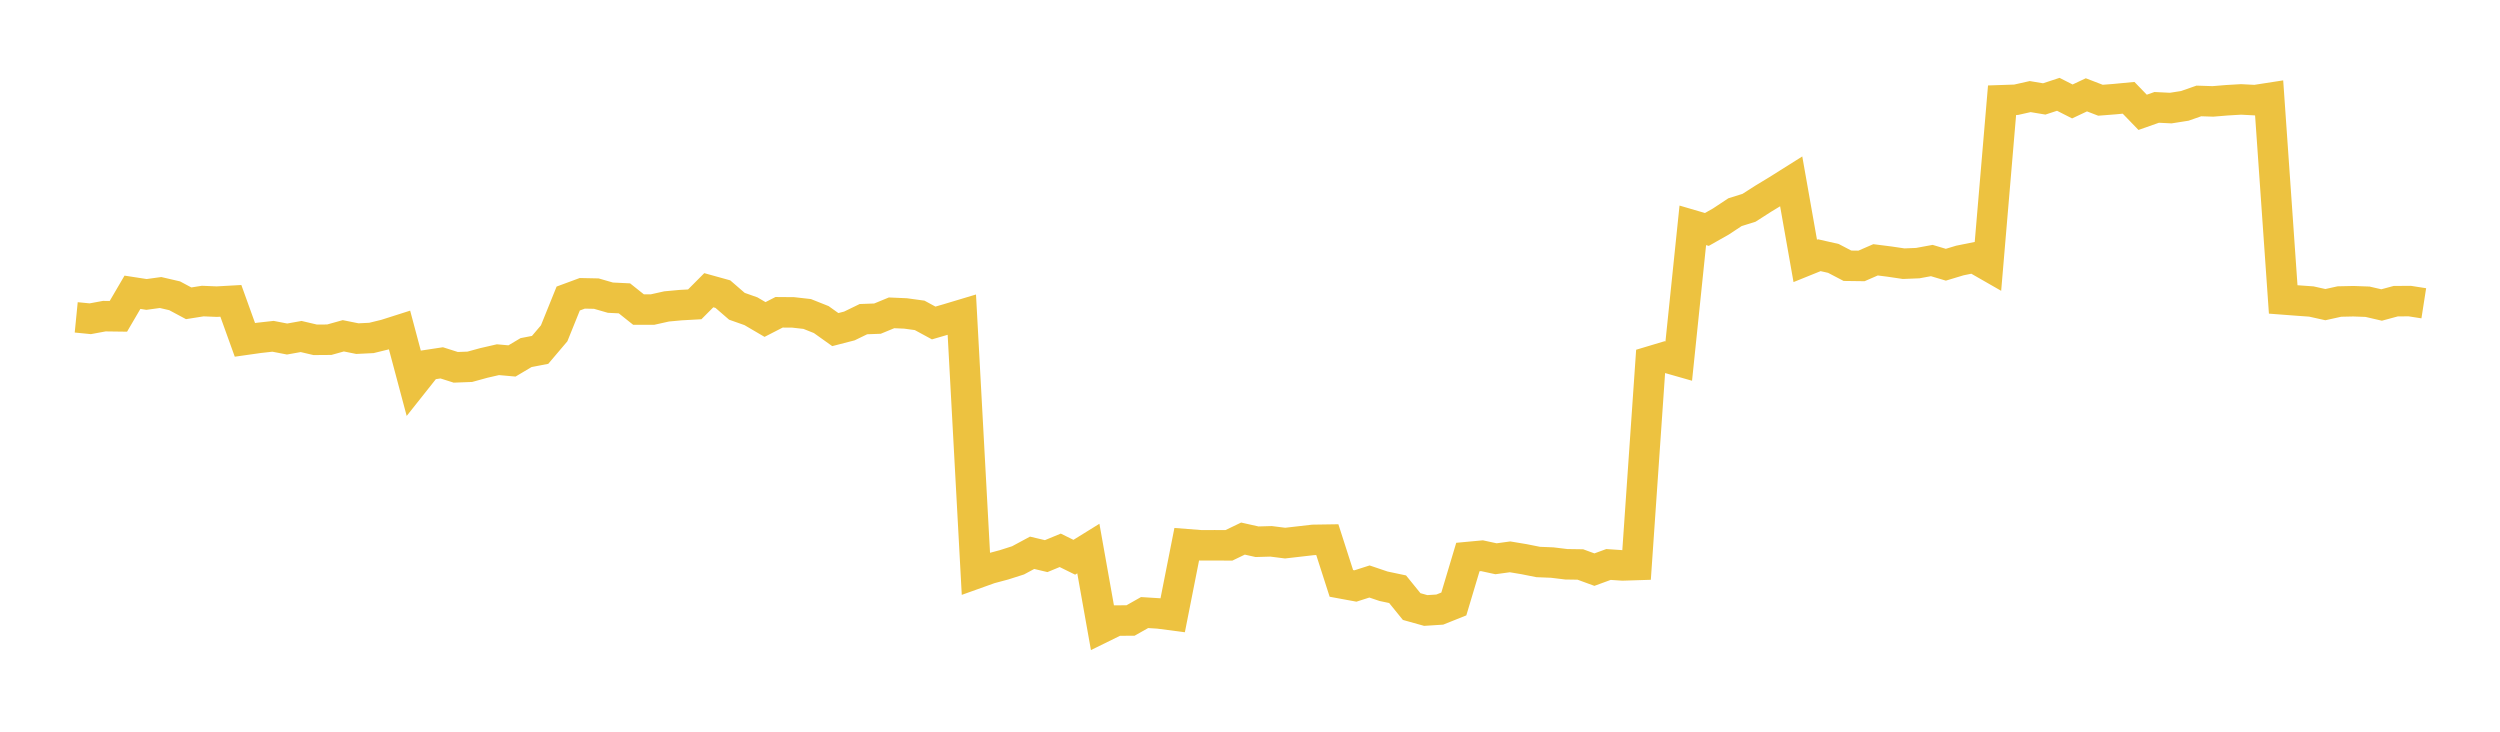 <svg width="164" height="48" xmlns="http://www.w3.org/2000/svg" xmlns:xlink="http://www.w3.org/1999/xlink"><path fill="none" stroke="rgb(237,194,64)" stroke-width="2" d="M5,20.819L5.922,20.91L6.844,20.739L7.766,20.751L8.689,19.173L9.611,19.315L10.533,19.189L11.455,19.403L12.377,19.896L13.299,19.75L14.222,19.788L15.144,19.736L16.066,22.295L16.988,22.164L17.91,22.061L18.832,22.24L19.754,22.075L20.677,22.292L21.599,22.285L22.521,22.028L23.443,22.214L24.365,22.169L25.287,21.943L26.21,21.649L27.132,25.105L28.054,23.943L28.976,23.803L29.898,24.096L30.82,24.061L31.743,23.808L32.665,23.596L33.587,23.678L34.509,23.13L35.431,22.952L36.353,21.865L37.275,19.583L38.198,19.242L39.12,19.261L40.042,19.527L40.964,19.572L41.886,20.307L42.808,20.307L43.731,20.101L44.653,20.016L45.575,19.965L46.497,19.038L47.419,19.294L48.341,20.092L49.263,20.418L50.186,20.959L51.108,20.486L52.03,20.493L52.952,20.597L53.874,20.964L54.796,21.621L55.719,21.383L56.641,20.936L57.563,20.902L58.485,20.522L59.407,20.562L60.329,20.688L61.251,21.188L62.174,20.919L63.096,20.642L64.018,37.63L64.94,37.3L65.862,37.053L66.784,36.759L67.707,36.263L68.629,36.482L69.551,36.101L70.473,36.556L71.395,35.985L72.317,41.162L73.24,40.709L74.162,40.705L75.084,40.184L76.006,40.242L76.928,40.363L77.85,35.7L78.772,35.772L79.695,35.77L80.617,35.775L81.539,35.331L82.461,35.538L83.383,35.512L84.305,35.628L85.228,35.522L86.15,35.416L87.072,35.402L87.994,38.271L88.916,38.441L89.838,38.146L90.76,38.458L91.683,38.653L92.605,39.79L93.527,40.048L94.449,39.989L95.371,39.62L96.293,36.541L97.216,36.455L98.138,36.655L99.06,36.529L99.982,36.683L100.904,36.867L101.826,36.904L102.749,37.016L103.671,37.03L104.593,37.368L105.515,37.03L106.437,37.092L107.359,37.063L108.281,23.702L109.204,23.425L110.126,23.688L111.048,14.782L111.97,15.052L112.892,14.53L113.814,13.92L114.737,13.631L115.659,13.04L116.581,12.481L117.503,11.901L118.425,17.115L119.347,16.742L120.269,16.951L121.192,17.433L122.114,17.445L123.036,17.044L123.958,17.161L124.88,17.298L125.802,17.261L126.725,17.091L127.647,17.366L128.569,17.088L129.491,16.902L130.413,17.43L131.335,6.575L132.257,6.544L133.18,6.336L134.102,6.49L135.024,6.187L135.946,6.655L136.868,6.221L137.79,6.576L138.713,6.504L139.635,6.416L140.557,7.369L141.479,7.044L142.401,7.09L143.323,6.945L144.246,6.622L145.168,6.652L146.09,6.576L147.012,6.522L147.934,6.57L148.856,6.427L149.778,19.643L150.701,19.713L151.623,19.779L152.545,19.984L153.467,19.78L154.389,19.76L155.311,19.794L156.234,20.008L157.156,19.758L158.078,19.751L159,19.895"></path></svg>